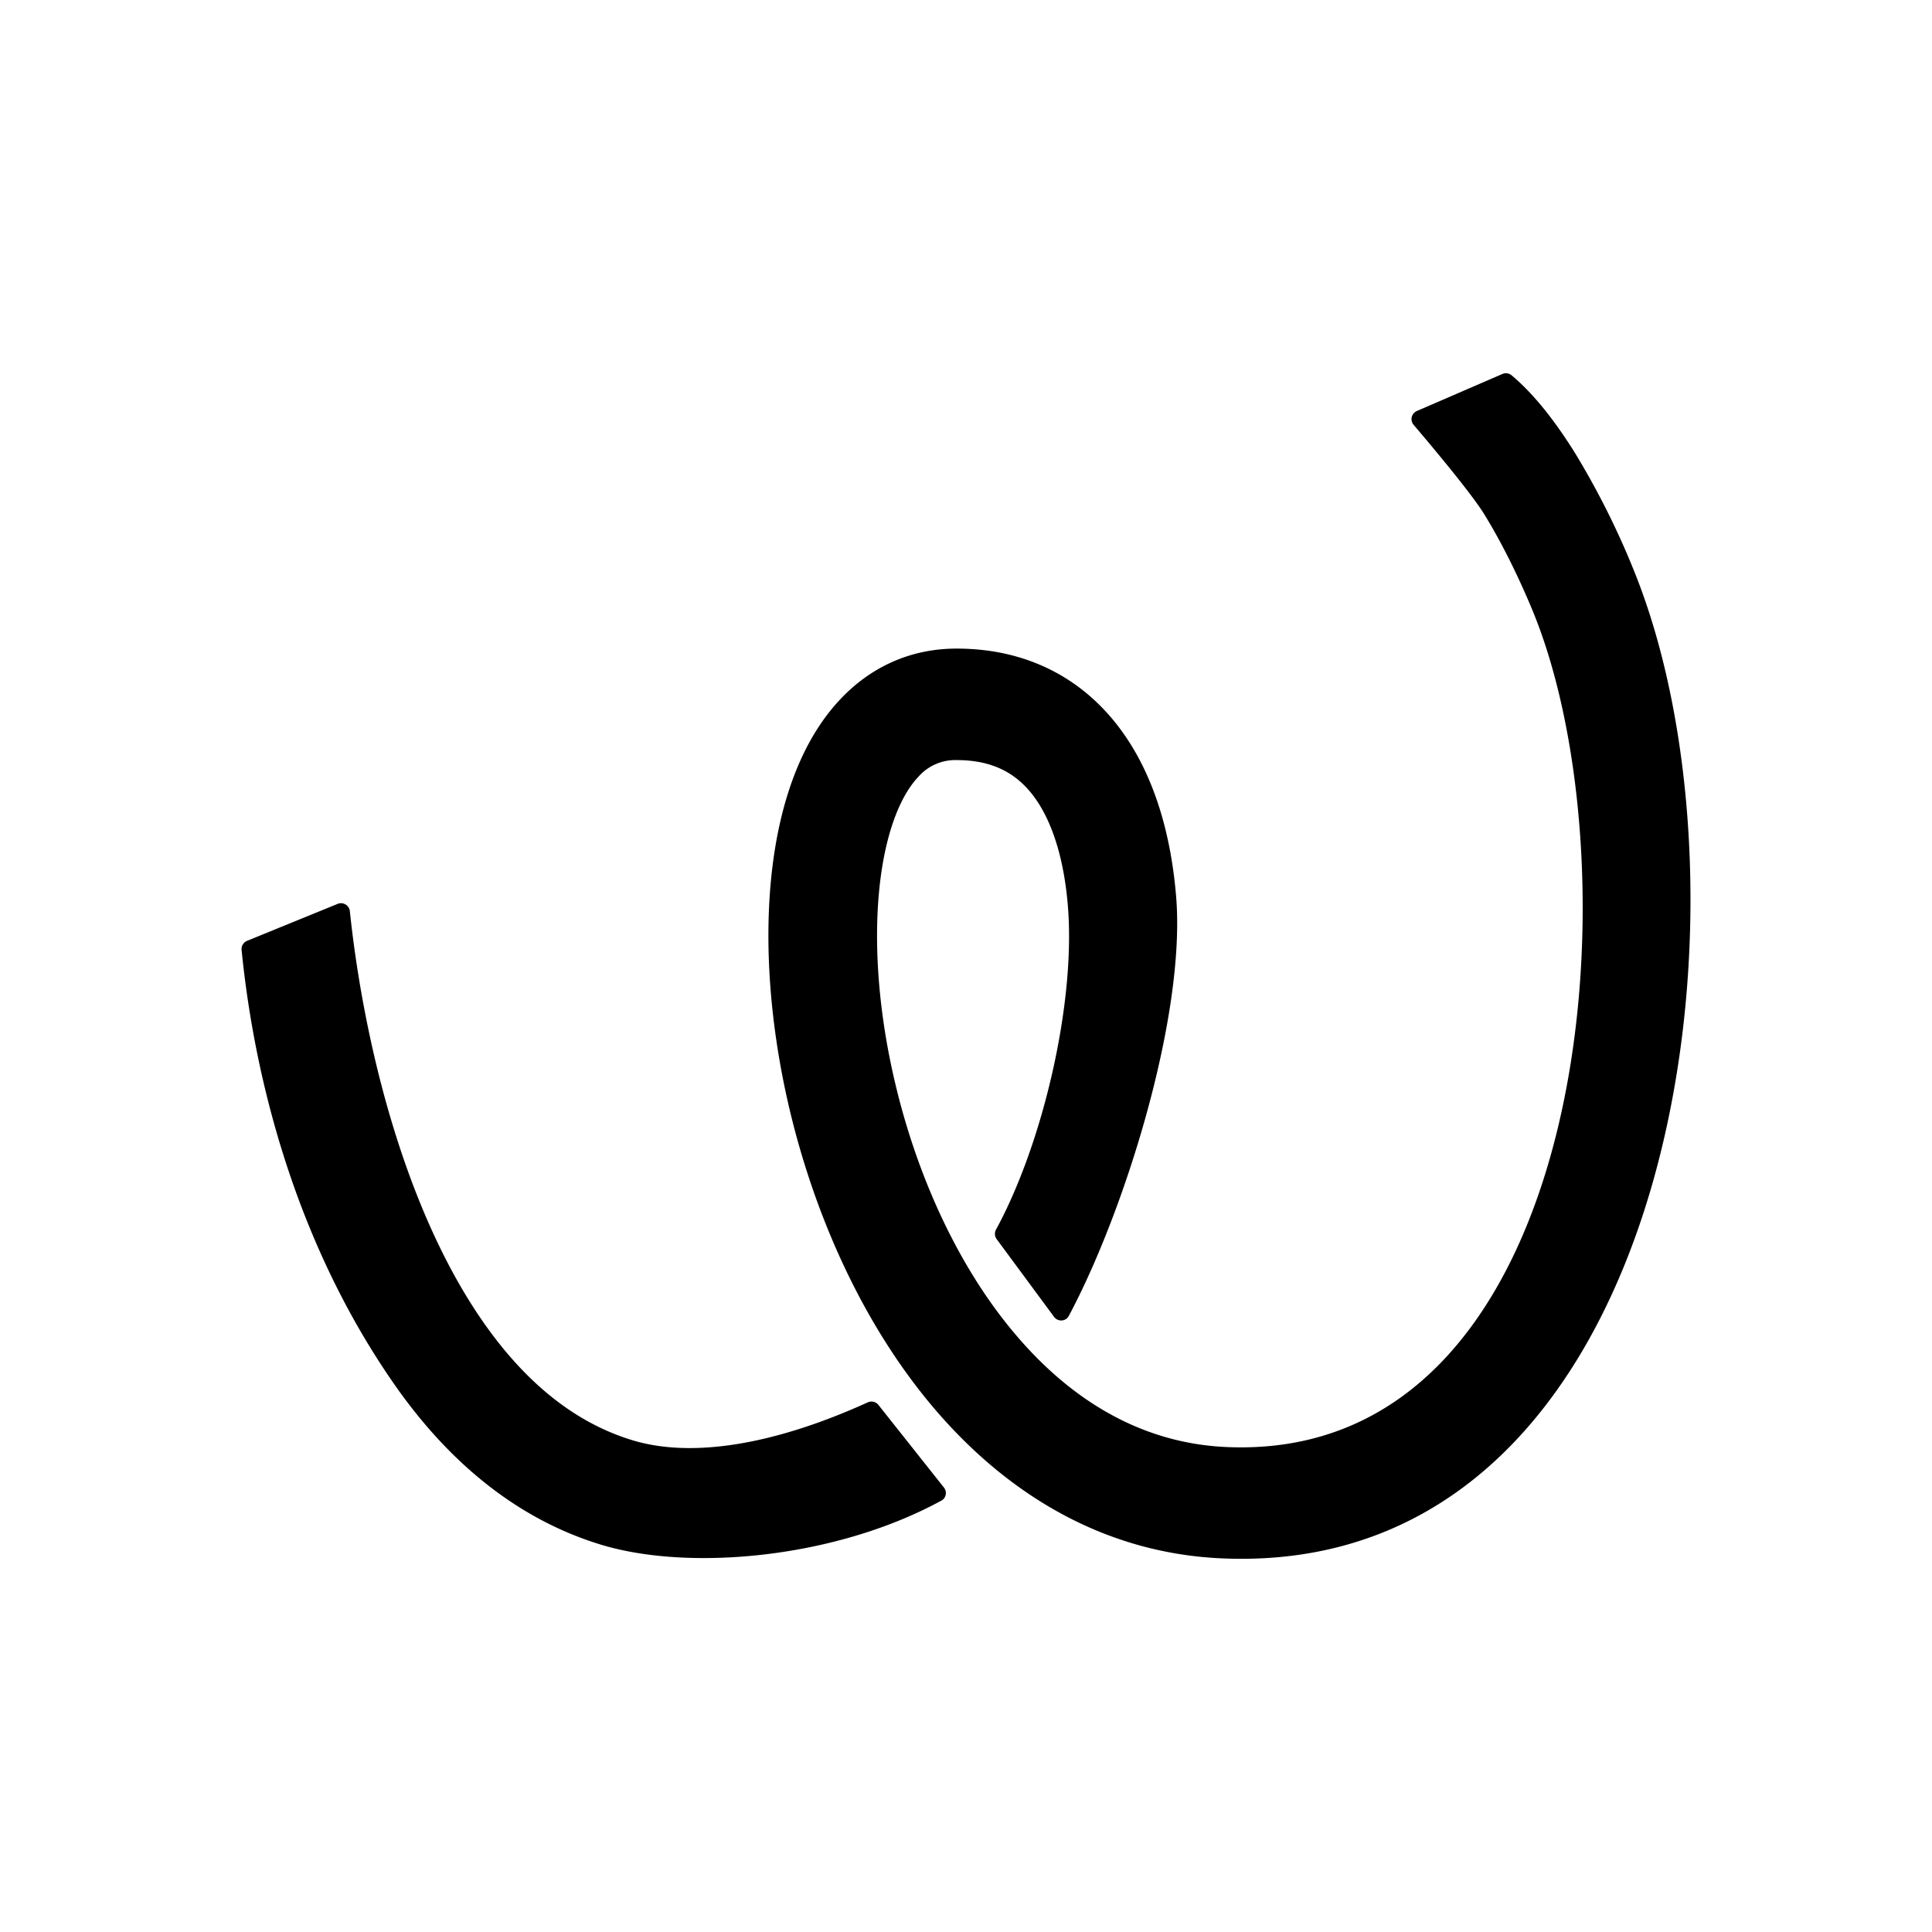 <svg xmlns="http://www.w3.org/2000/svg" width="1em" height="1em" viewBox="0 0 24 24"><path fill="currentColor" d="M20.273 7.028a10 10 0 0 0-.7-1.388c-.233-.376-.503-.734-.798-.98a.11.11 0 0 0-.11-.015l-1.065.461a.11.11 0 0 0-.063.076a.11.11 0 0 0 .024.096c.21.247.706.836.873 1.104c.207.335.414.746.599 1.19c1.327 3.193.766 10.596-3.789 10.404c-1.052-.044-1.93-.572-2.633-1.403c-.71-.838-1.217-1.964-1.489-3.11c-.274-1.15-.292-2.248-.096-3.019c.098-.383.237-.642.382-.794a.61.61 0 0 1 .475-.208c.463 0 .75.175.953.443c.225.297.381.763.43 1.375c.097 1.203-.312 2.948-.893 4.014a.11.11 0 0 0 .008.119l.714.967a.11.11 0 0 0 .145.027a.1.1 0 0 0 .037-.04c.704-1.32 1.452-3.736 1.334-5.202c-.062-.763-.267-1.523-.709-2.108c-.464-.614-1.149-.98-2.019-.98c-.58 0-1.071.234-1.443.628c-.358.379-.585.88-.72 1.41c-.269 1.055-.218 2.396.091 3.697c.312 1.308.901 2.648 1.781 3.689c.888 1.049 2.092 1.815 3.596 1.878c5.68.24 6.779-8.26 5.085-12.33M4.905 17.206c-1.219-1.745-1.742-3.774-1.904-5.408a.11.11 0 0 1 .067-.11l1.127-.46a.11.11 0 0 1 .098.008a.11.11 0 0 1 .053.082c.162 1.548.652 3.665 1.659 5.108c.511.732 1.126 1.248 1.861 1.468c.713.213 1.716.07 2.913-.473a.11.11 0 0 1 .132.03l.816 1.029a.108.108 0 0 1-.04.165c-1.322.718-3.119.872-4.203.549c-1.109-.332-1.95-1.089-2.579-1.988"/></svg>
